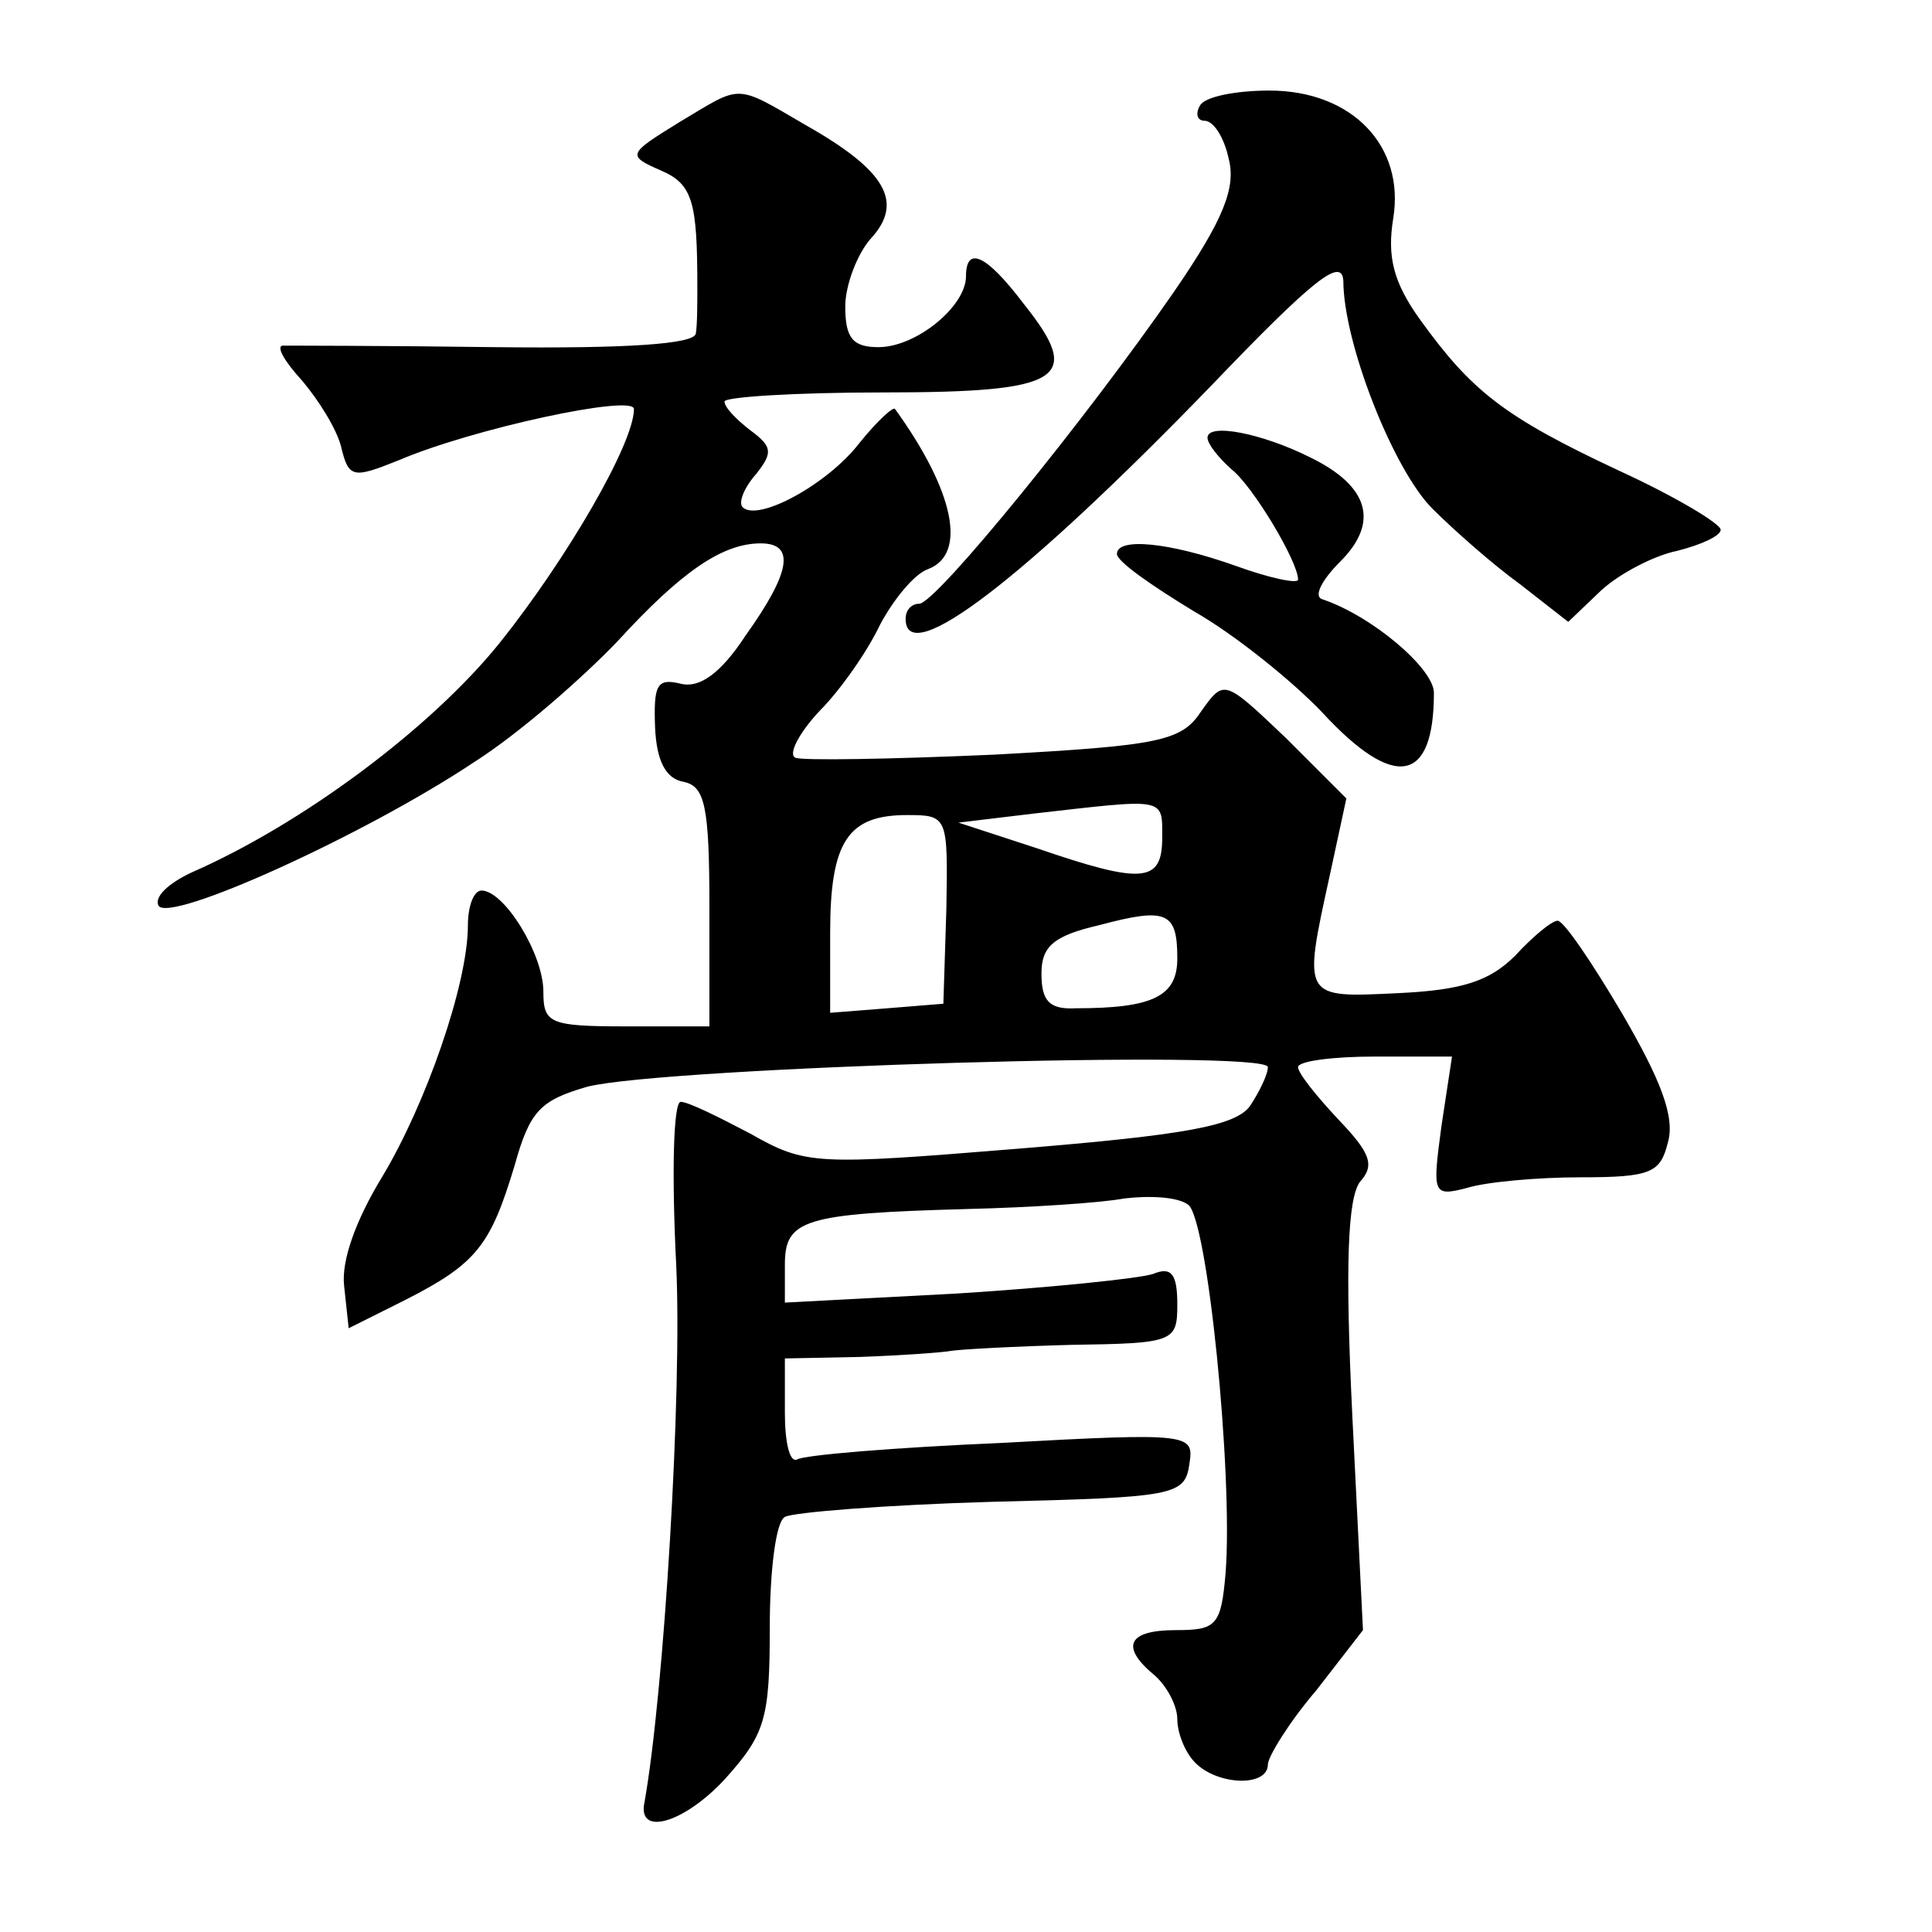 <?xml version="1.0" standalone="no"?>
<!DOCTYPE svg PUBLIC "-//W3C//DTD SVG 20010904//EN"
 "http://www.w3.org/TR/2001/REC-SVG-20010904/DTD/svg10.dtd">
<svg version="1.0" xmlns="http://www.w3.org/2000/svg"
 width="128pt" height="128pt" viewBox="0 0 128 128"
 preserveAspectRatio="xMidYMid meet">
<g transform="translate(0,128) scale(0.1,-0.1)"
fill="#0" stroke="none">
<path d="M450 1199 c-34 -21 -35 -22 -12 -32 21 -9 24 -21 24 -77 0 -11 0 -25 -1
-31 -1 -7 -46 -10 -133 -9 -73 1 -137 1 -141 1 -4 -1 2 -11 13 -23 11 -13 23 -32
26 -44 5 -21 8 -21 38 -9 49 21 156 44 156 34 0 -23 -45 -100 -89 -155 -46 -57
-131 -120 -204 -152 -15 -7 -25 -16 -22 -22 7 -12 137 47 209 95 30 19 72 56 95
80 43 47 70 65 95 65 23 0 20 -19 -10 -61 -17 -26 -31 -35 -43 -32 -16 4 -18 -1
-17 -29 1 -22 7 -34 19 -36 14 -3 17 -16 17 -83 l0 -79 -55 0 c-51 0 -55 2 -55
23 0 25 -26 67 -41 67 -5 0 -9 -10 -9 -23 0 -39 -28 -119 -57 -167 -17 -28 -27
-55 -25 -72 l3 -28 38 19 c47 24 56 36 72 89 10 36 17 43 48 52 51 13 451 25 451
13 0 -5 -6 -17 -12 -26 -10 -13 -43 -19 -153 -28 -135 -11 -141 -11 -178 10 -21
11 -41 21 -46 21 -5 0 -6 -49 -3 -108 4 -84 -8 -283 -21 -356 -5 -23 26 -14 53
15 27 30 30 40 30 101 0 37 4 70 10 73 5 3 67 8 137 10 121 3 128 4 131 25 3 20
2 21 -125 14 -70 -3 -131 -8 -135 -11 -5 -2 -8 12 -8 31 l0 36 50 1 c28 1 55 3
60 4 6 1 42 3 80 4 68 1 70 2 70 27 0 20 -4 25 -16 20 -9 -3 -67 -9 -130 -13 l-114
-6 0 25 c0 30 12 34 121 37 41 1 88 4 104 7 17 2 35 1 42 -4 13 -8 30 -179 25 -244
-3 -35 -6 -38 -33 -38 -32 0 -37 -11 -14 -30 8 -7 15 -20 15 -29 0 -9 5 -22 12
-29 15 -15 48 -16 48 -1 0 5 14 28 32 49 l31 40 -7 141 c-5 102 -3 145 5 156 10
11 7 19 -14 41 -15 16 -27 31 -27 35 0 4 23 7 51 7 l51 0 -7 -46 c-6 -45 -6 -47
17 -41 13 4 47 7 75 7 47 0 53 3 58 23 5 17 -5 42 -30 85 -20 34 -39 62 -43 62
-4 0 -17 -11 -28 -23 -17 -17 -35 -23 -78 -25 -63 -3 -63 -4 -45 78 l11 51 -40
40 c-41 39 -41 39 -56 18 -13 -20 -27 -23 -138 -29 -68 -3 -127 -4 -131 -2 -5 2
2 16 16 31 14 14 32 40 40 57 9 17 23 34 32 37 26 10 17 52 -22 106 -1 2 -12 -8
-24 -23 -21 -27 -67 -52 -77 -42 -3 3 1 13 9 22 11 14 11 18 -4 29 -9 7 -17 15
-17 19 0 3 47 6 105 6 120 0 133 9 93 59 -25 33 -38 38 -38 18 0 -20 -33 -47 -58
-47 -17 0 -22 6 -22 27 0 14 8 35 17 45 22 24 10 45 -43 75 -48 28 -42 27 -84 2z
m320 -474 c0 -30 -13 -31 -83 -7 l-52 17 50 6 c88 10 85 11 85 -16z m-143 -47 l-2
-63 -37 -3 -38 -3 0 53 c0 61 12 78 51 78 27 0 27 -1 26 -62z m153 -33 c0 -25 -16
-33 -67 -33 -18 -1 -23 5 -23 23 0 18 8 25 38 32 45 12 52 9 52 -22z M795 1210
c-3 -5 -2 -10 3 -10 6 0 13 -11 16 -25 5 -19 -3 -40 -36 -88 -58 -84 -158 -207
-169 -207 -5 0 -9 -4 -9 -10 0 -34 79 27 202 154 68 71 87 86 88 70 0 -41 33 -125
59 -151 14 -14 40 -37 58 -50 l32 -25 22 21 c12 11 35 23 50 26 16 4 29 10 29 14
0 4 -30 22 -67 39 -77 36 -98 53 -132 100 -18 25 -22 42 -18 67 8 48 -27 85 -82
85 -22 0 -43 -4 -46 -10z M800 990 c0 -4 7 -13 16 -21 14 -11 44 -61 44 -73 0 -3
-19 1 -41 9 -45 16 -79 19 -79 8 0 -5 23 -21 51 -38 28 -16 66 -47 85 -67 48 -52
74 -47 74 13 0 16 -41 51 -74 62 -6 2 0 13 12 25 26 26 19 50 -20 69 -32 16 -68
23 -68 13z"/>
</g>
</svg>
